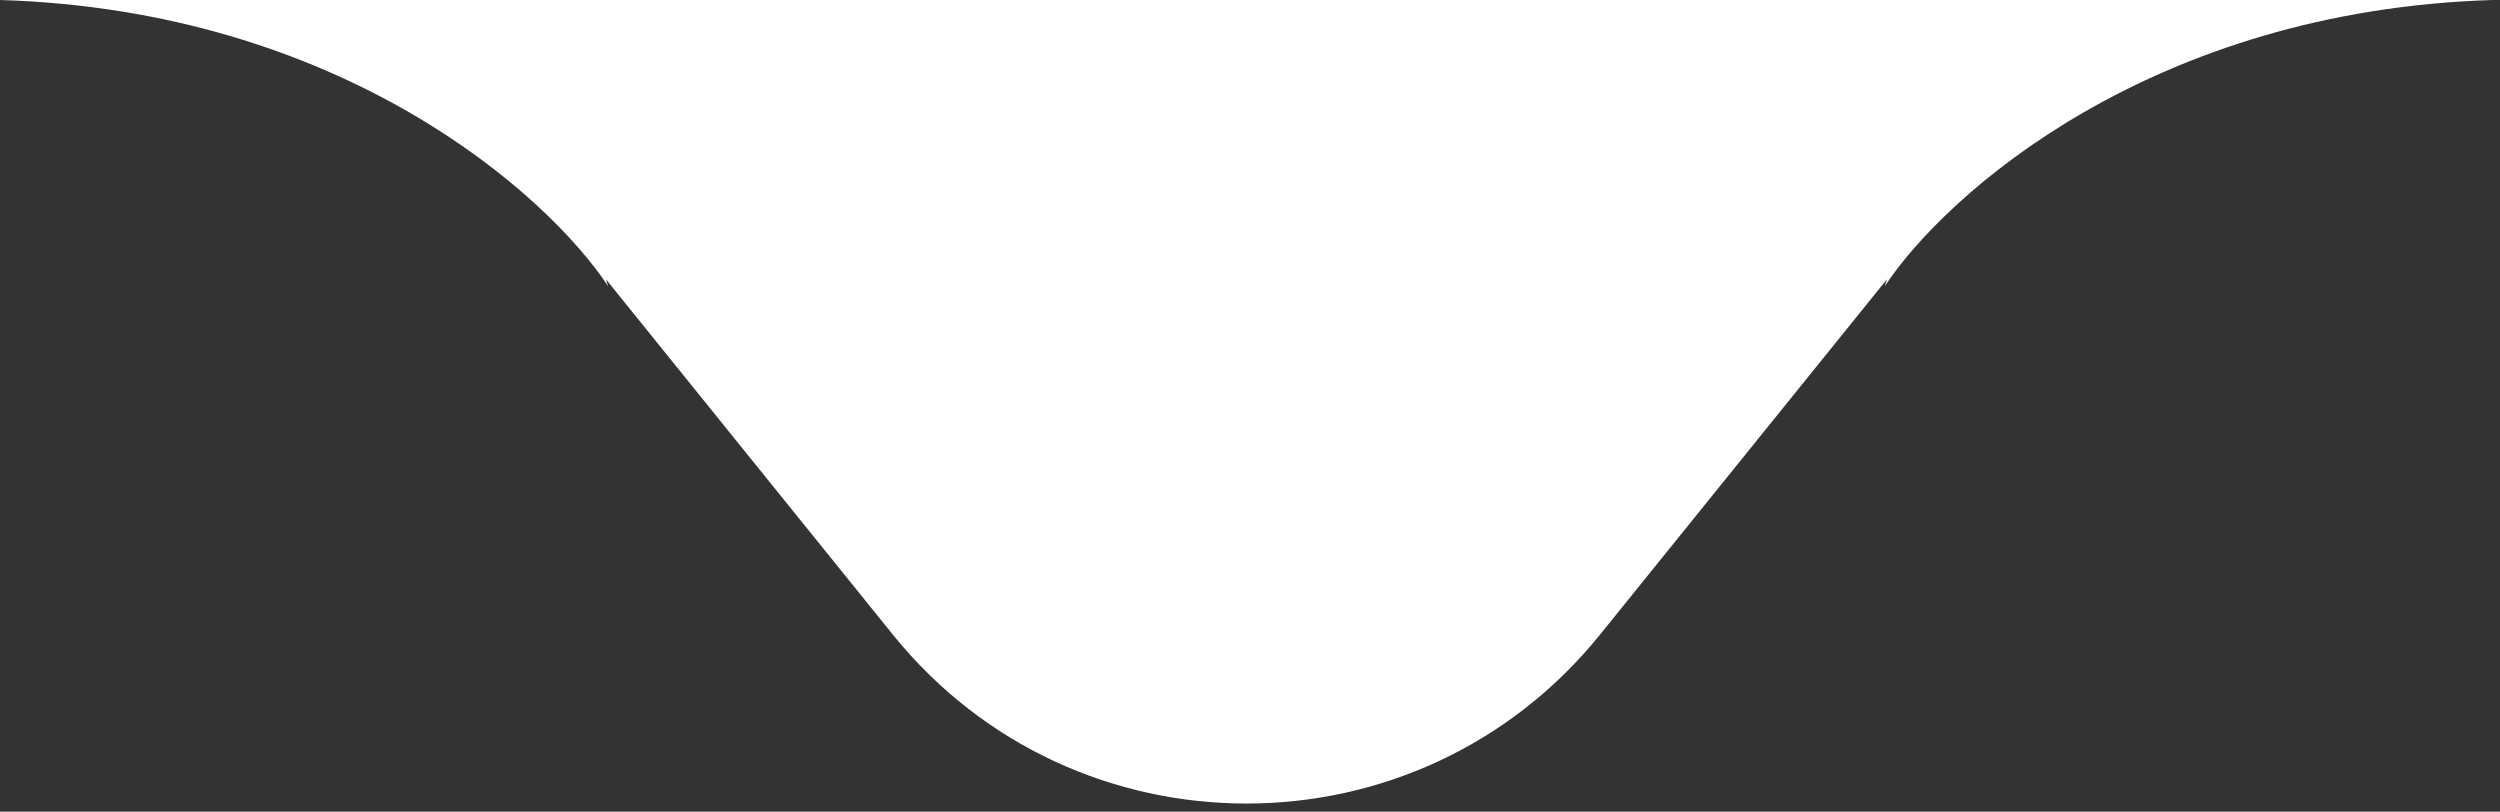 <svg xmlns="http://www.w3.org/2000/svg" width="231" height="75" viewBox="0 0 231 75" fill="none">
                  <rect x="0" y="0" width="231" height="75" fill="#333333" stroke="none"/>
                  <path clip-rule="evenodd" d="M0 0C31.501 0.95 50.52 17.872 56.196 26.454L55.986 25.801L82.492 58.631C99.303 79.452 131.038 79.452 147.849 58.631L174.356 25.801L174.146 26.454C179.822 17.872 198.844 0.95 230.349 0H0Z" fill="#FCFCFC" fill-rule="" style="fill: #fff;"></path>
              </svg>
